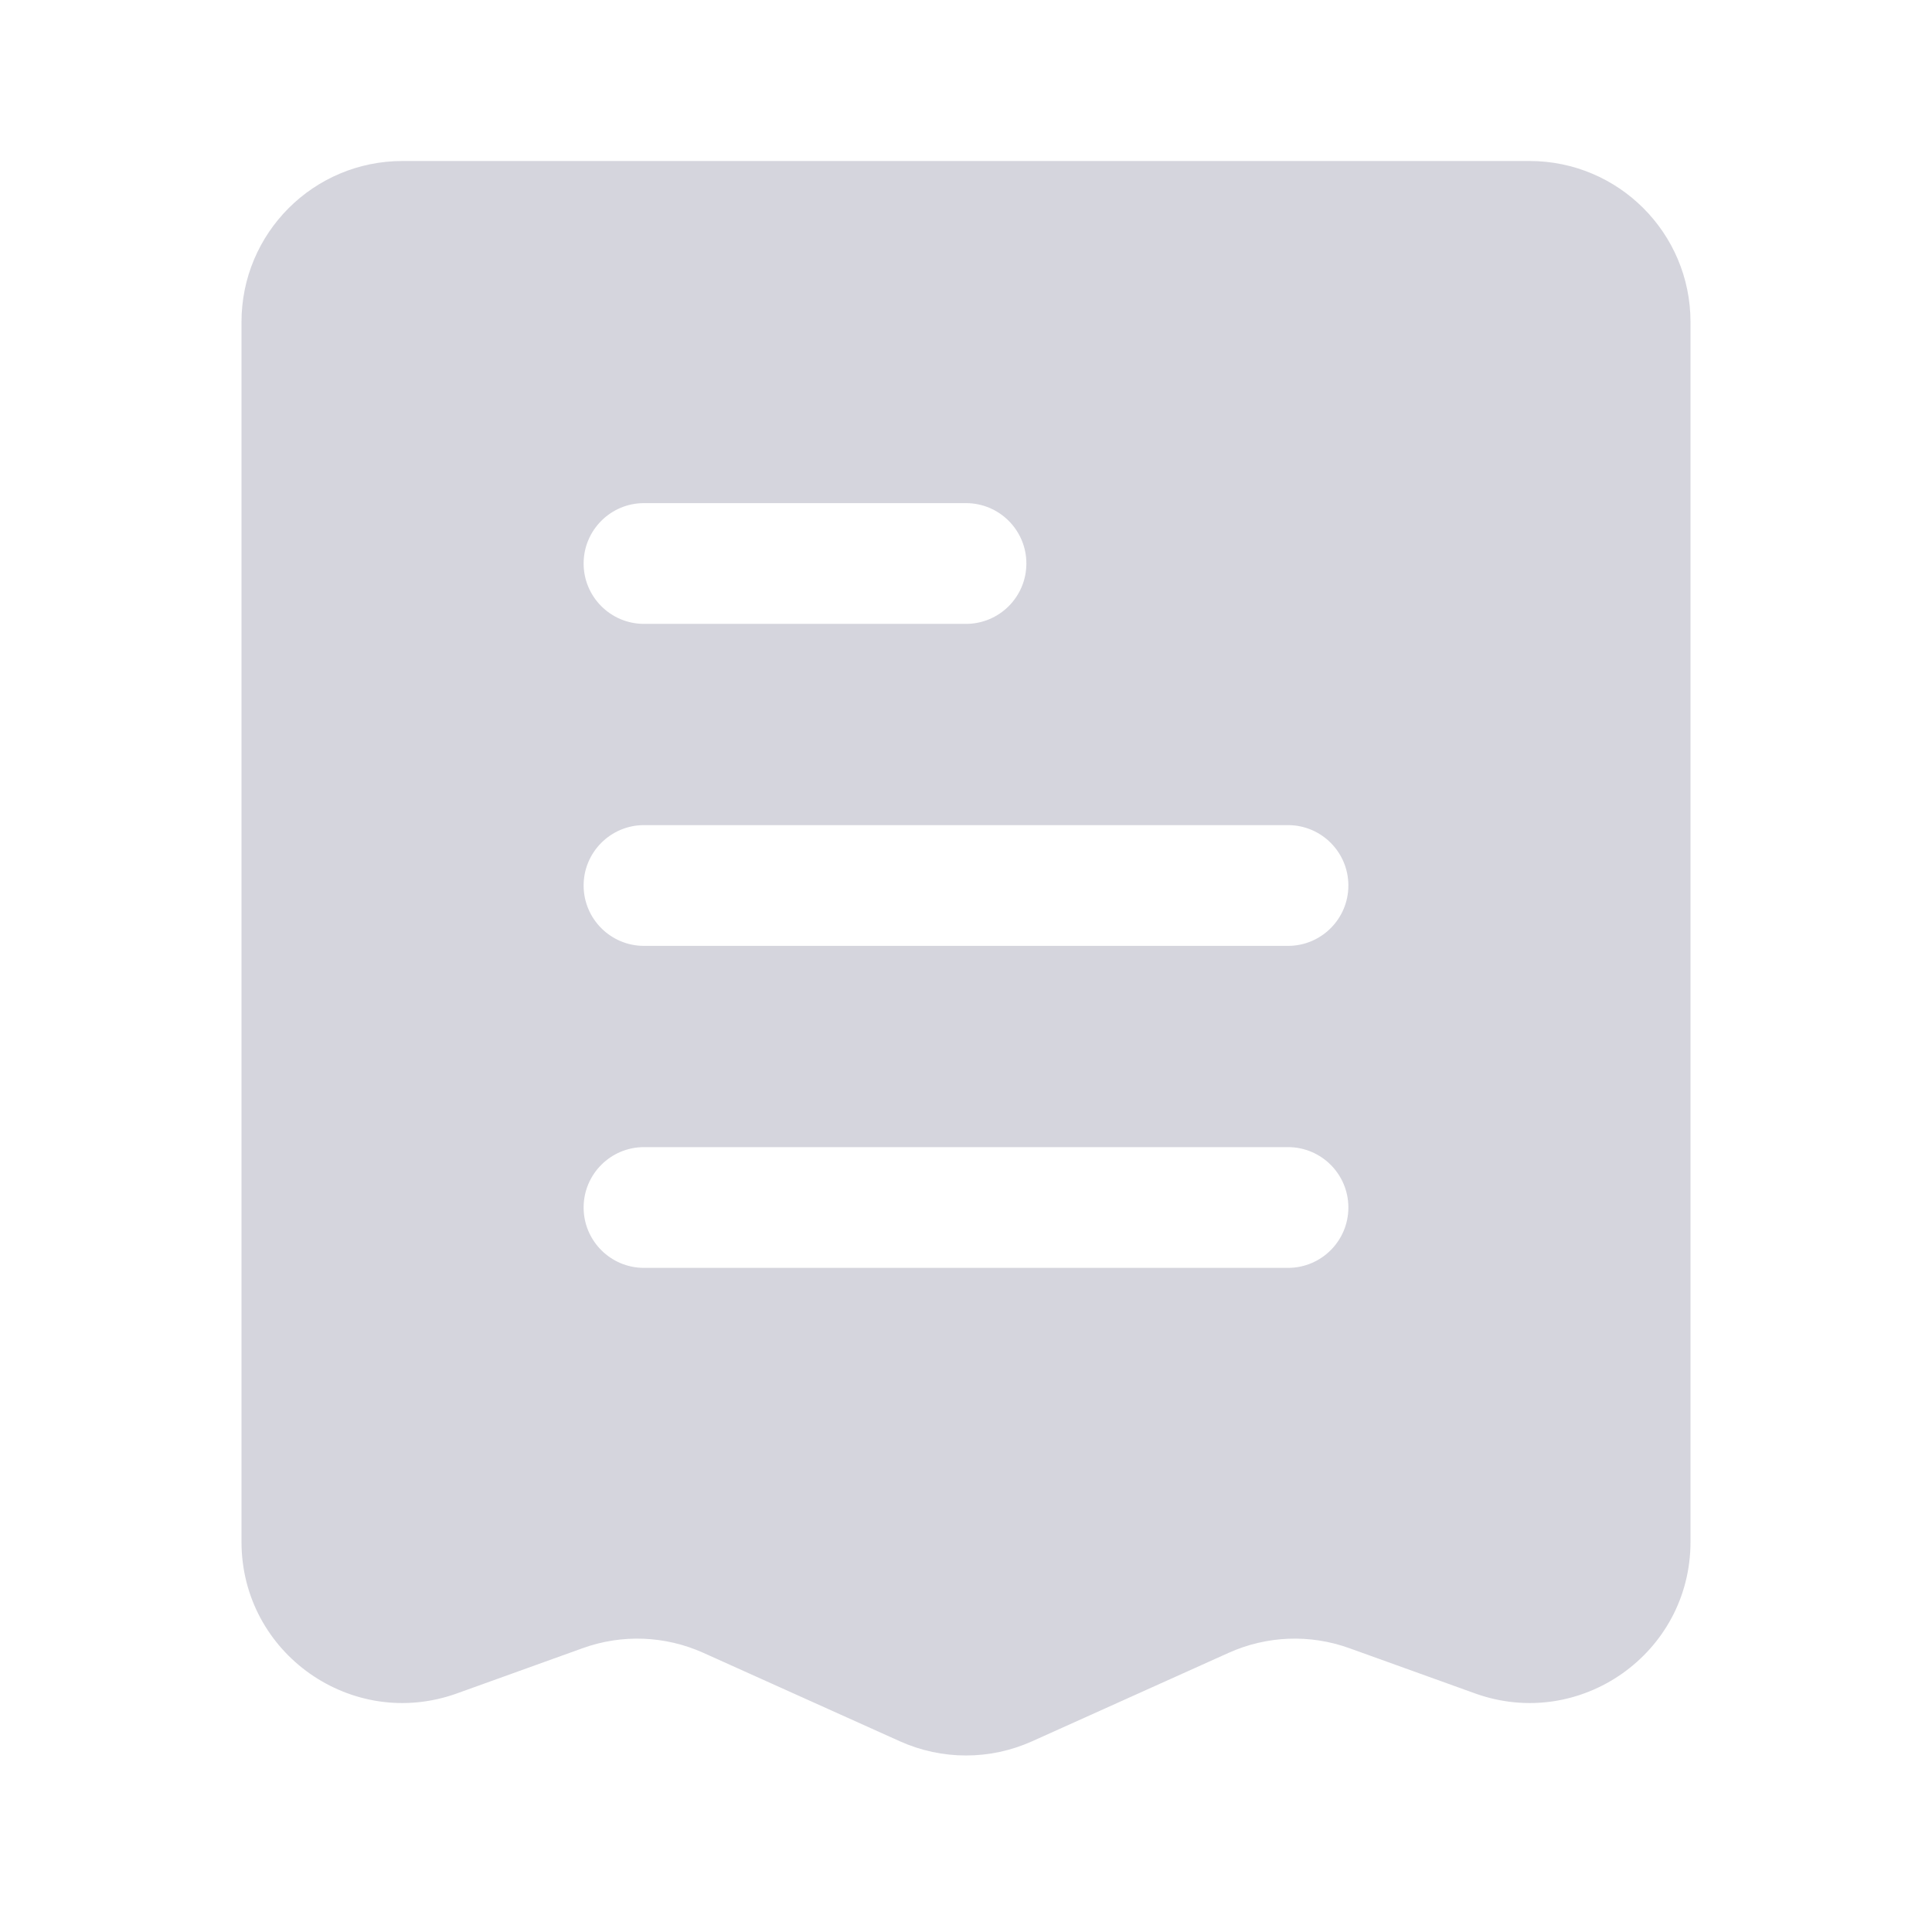 <svg width="24" height="24" viewBox="0 0 24 24" fill="none" xmlns="http://www.w3.org/2000/svg">
<path fill-rule="evenodd" clip-rule="evenodd" d="M5 2H19C20.105 2 21 2.895 21 4V19.154C21 20.54 19.626 21.505 18.323 21.036L16.761 20.474C16.273 20.298 15.736 20.319 15.263 20.532L12.821 21.631C12.299 21.866 11.701 21.866 11.179 21.631L8.737 20.532C8.264 20.319 7.727 20.298 7.239 20.474L5.677 21.036C4.374 21.505 3 20.54 3 19.154V4C3 2.895 3.895 2 5 2ZM8 6.25C7.586 6.25 7.25 6.586 7.25 7C7.25 7.414 7.586 7.75 8 7.75H12C12.414 7.75 12.75 7.414 12.75 7C12.75 6.586 12.414 6.25 12 6.25H8ZM8 10.25C7.586 10.25 7.25 10.586 7.25 11C7.25 11.414 7.586 11.75 8 11.75H16C16.414 11.75 16.75 11.414 16.75 11C16.75 10.586 16.414 10.25 16 10.25H8ZM8 14.25C7.586 14.25 7.25 14.586 7.25 15C7.25 15.414 7.586 15.75 8 15.75H16C16.414 15.75 16.75 15.414 16.75 15C16.75 14.586 16.414 14.25 16 14.25H8Z" fill="#D5D5DD"/>
</svg>
